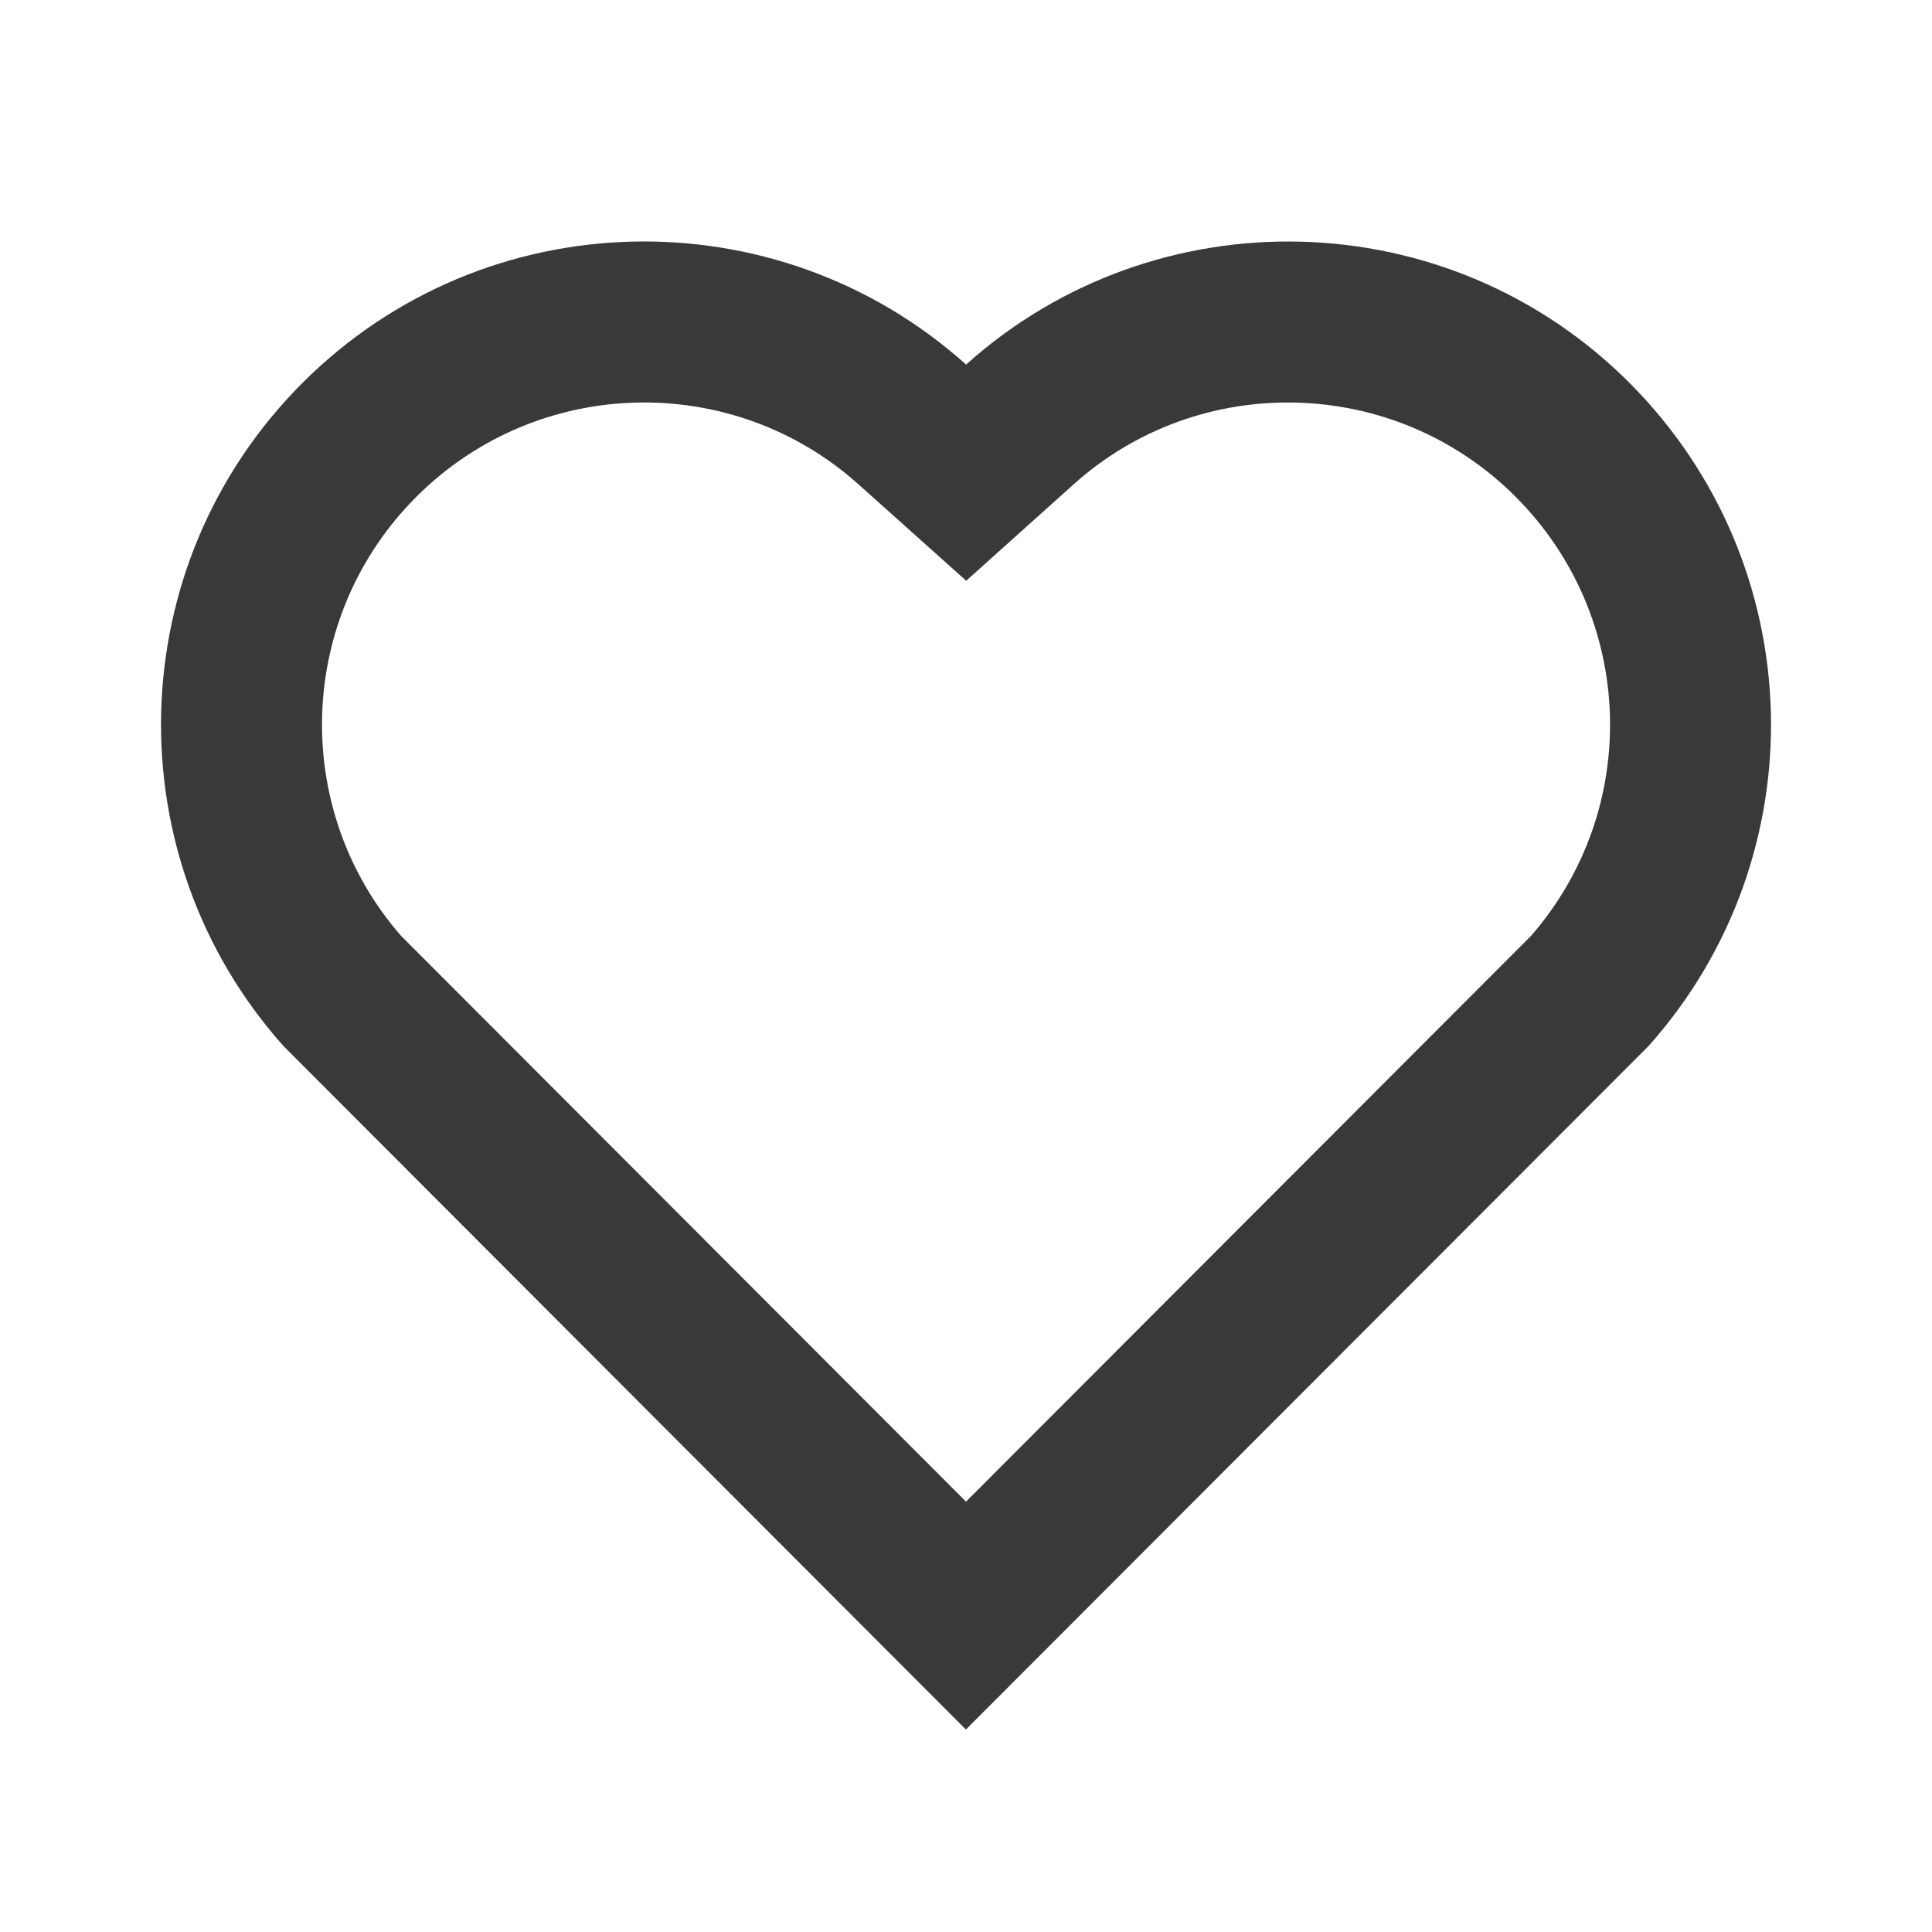 <svg width="20" height="20" viewBox="0 0 20 20" fill="none" xmlns="http://www.w3.org/2000/svg">
<path d="M10.001 3.774C11.958 2.017 14.983 2.075 16.869 3.964C18.754 5.854 18.819 8.864 17.066 10.828L9.999 17.904L2.934 10.828C1.181 8.864 1.247 5.849 3.131 3.964C5.018 2.077 8.038 2.014 10.001 3.774ZM15.689 5.142C14.439 3.89 12.422 3.839 11.114 5.014L10.002 6.012L8.888 5.015C7.576 3.838 5.563 3.89 4.31 5.143C3.068 6.385 3.006 8.372 4.15 9.686L10 15.545L15.85 9.687C16.995 8.372 16.933 6.387 15.689 5.142Z" fill="#393939"/>
</svg>
